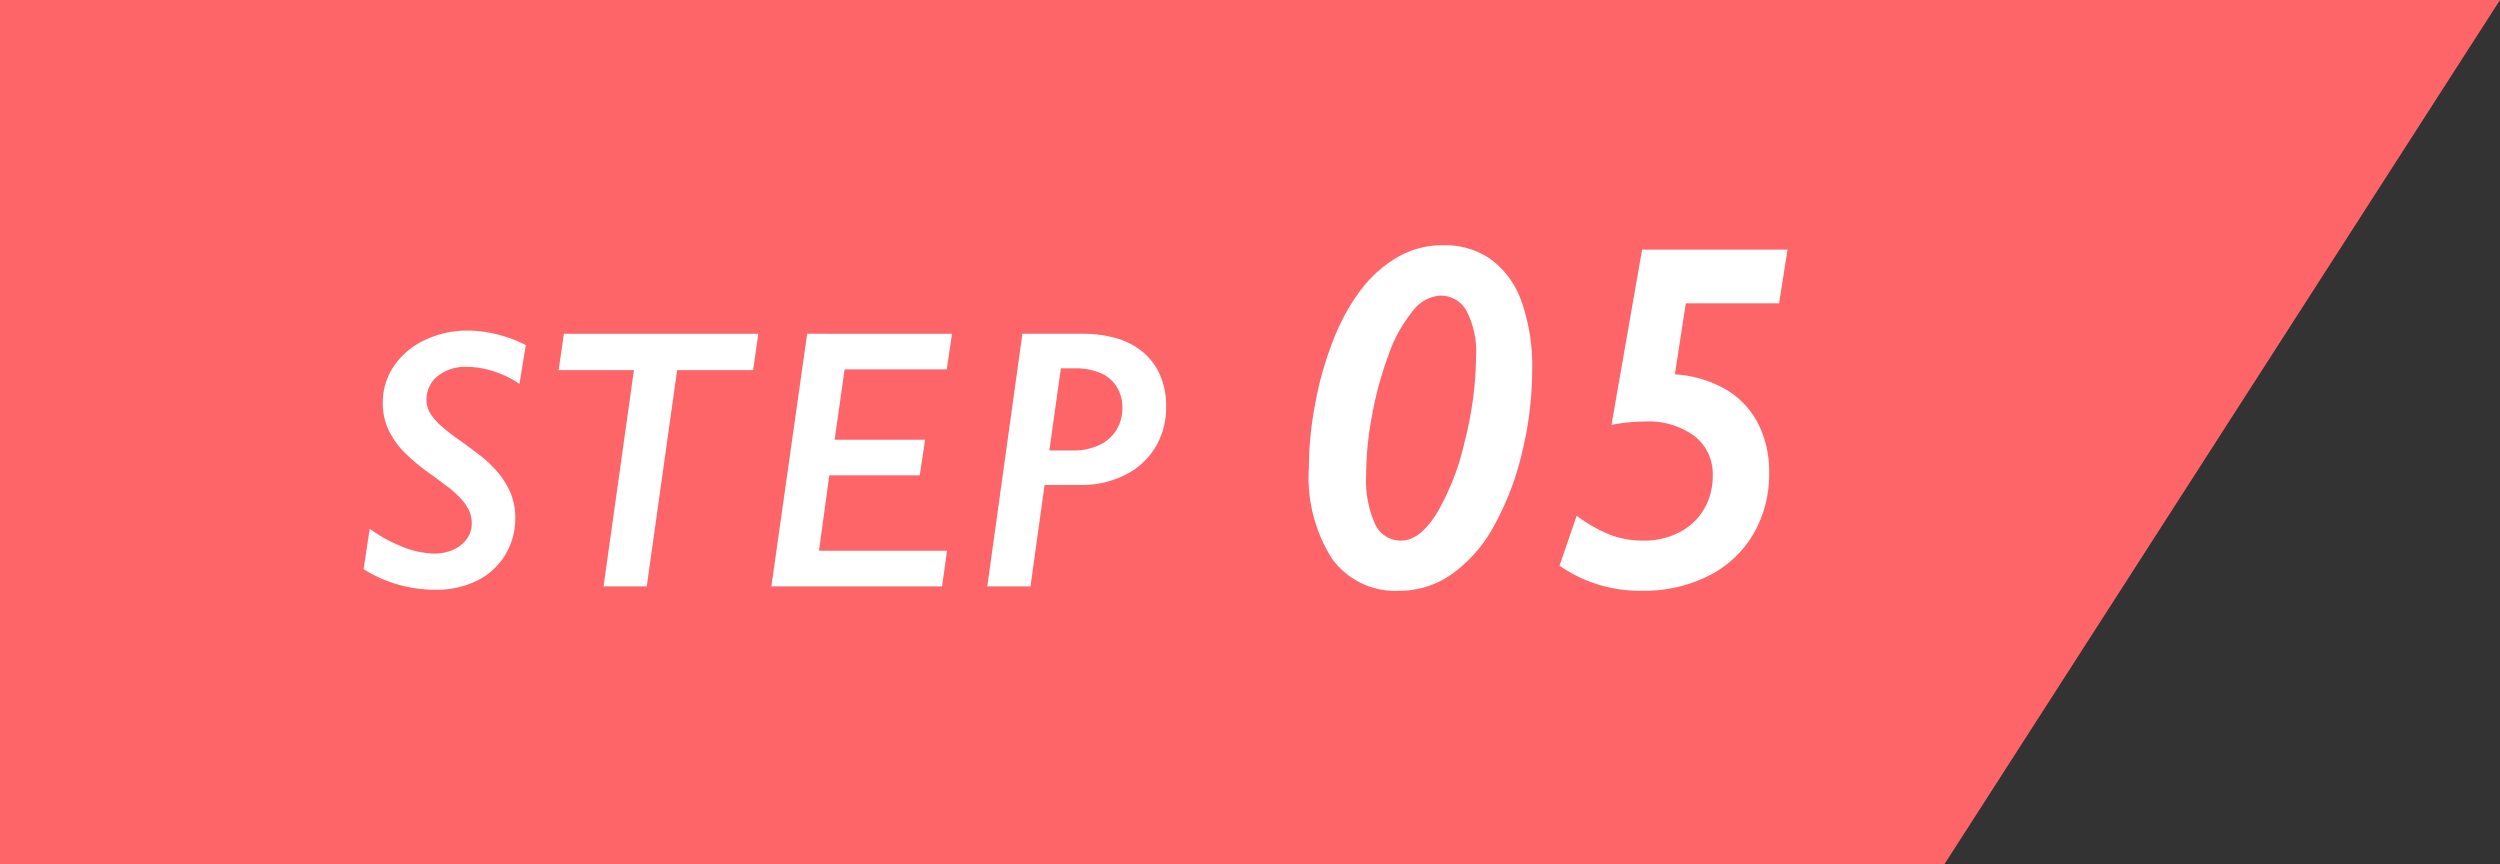 <svg xmlns="http://www.w3.org/2000/svg" width="81" height="28" viewBox="0 0 81 28">
  <rect x="0" y="0" width="81" height="28" fill="#333333" stroke="none"/>
  <g id="how_step05" transform="translate(-133 -7651)">
    <path id="パス_2043" data-name="パス 2043" d="M0,0H81L63,28H0Z" transform="translate(133 7651)" fill="#fd6569"/>
    <path id="パス_2210" data-name="パス 2210" d="M-18.17-6.562a3.215,3.215,0,0,0-.835-.407,2.846,2.846,0,0,0-.87-.144,1.434,1.434,0,0,0-.946.3.964.964,0,0,0-.36.779.794.794,0,0,0,.111.407,1.817,1.817,0,0,0,.325.393,6.585,6.585,0,0,0,.7.542q.3.217.612.457a3.825,3.825,0,0,1,.56.536,2.63,2.63,0,0,1,.41.659,2.066,2.066,0,0,1,.158.832,2.249,2.249,0,0,1-.322,1.181,2.2,2.2,0,0,1-.908.835,2.926,2.926,0,0,1-1.348.3,4.357,4.357,0,0,1-2.338-.668l.2-1.307a4.854,4.854,0,0,0,1.128.609,2.9,2.9,0,0,0,.976.193,1.464,1.464,0,0,0,.592-.12,1.08,1.08,0,0,0,.442-.343.845.845,0,0,0,.167-.521.954.954,0,0,0-.105-.448,1.666,1.666,0,0,0-.284-.387,3.526,3.526,0,0,0-.407-.357q-.229-.173-.475-.354a6.449,6.449,0,0,1-.981-.82,2.689,2.689,0,0,1-.463-.7,2.017,2.017,0,0,1-.167-.835,2.081,2.081,0,0,1,.36-1.187,2.457,2.457,0,0,1,1-.844,3.158,3.158,0,0,1,1.389-.308,3.929,3.929,0,0,1,.981.129,4.23,4.23,0,0,1,.905.34Zm7.74-1.623-.17,1.178h-2.461L-14.045,0h-1.4l.984-7.008H-16.9l.17-1.178Zm6.275,0-.17,1.154H-7.635l-.322,2.279h2.93L-5.2-3.6h-2.93l-.334,2.443h4.148L-4.477,0h-5.531l1.16-8.186ZM1.364-5.795a1.252,1.252,0,0,0-.182-.674,1.143,1.143,0,0,0-.527-.445,2.072,2.072,0,0,0-.838-.152H-.628L-1-4.406h.768a1.913,1.913,0,0,0,.858-.179,1.3,1.3,0,0,0,.548-.486A1.363,1.363,0,0,0,1.364-5.795Zm1.418-.012a2.461,2.461,0,0,1-.346,1.295,2.381,2.381,0,0,1-.981.9,3.126,3.126,0,0,1-1.444.325H-1.155L-1.612,0h-1.4l1.137-8.186H.1A3.922,3.922,0,0,1,1.1-8.06a2.41,2.41,0,0,1,.855.407,2.07,2.07,0,0,1,.6.735A2.451,2.451,0,0,1,2.782-5.807ZM12.823-7.422a2.9,2.9,0,0,0-.309-1.508.955.955,0,0,0-.848-.492,1.218,1.218,0,0,0-.9.508,4.648,4.648,0,0,0-.773,1.4A11.646,11.646,0,0,0,9.463-5.59a10.641,10.641,0,0,0-.2,1.988A3.458,3.458,0,0,0,9.553-2.02a.911.911,0,0,0,.848.535q.586,0,1.133-.855a7.994,7.994,0,0,0,.918-2.344A11.384,11.384,0,0,0,12.823-7.422Zm1.82.4a11.392,11.392,0,0,1-.332,2.7A9.139,9.139,0,0,1,13.4-1.953,4.6,4.6,0,0,1,12.042-.4a2.946,2.946,0,0,1-1.7.543A2.545,2.545,0,0,1,8.17-.879a4.9,4.9,0,0,1-.762-2.965,11.3,11.3,0,0,1,.215-2.133,10.945,10.945,0,0,1,.6-2.066,6.641,6.641,0,0,1,.9-1.605A4.043,4.043,0,0,1,10.3-10.68a2.907,2.907,0,0,1,1.469-.375,2.585,2.585,0,0,1,1.547.465A2.866,2.866,0,0,1,14.3-9.223,6.265,6.265,0,0,1,14.643-7.023Zm8.273-3.891-.273,1.742H19.619l-.352,2.3a3.773,3.773,0,0,1,1.648.488,2.723,2.723,0,0,1,1.047,1.105,3.422,3.422,0,0,1,.359,1.594A3.842,3.842,0,0,1,21.811-1.7,3.492,3.492,0,0,1,20.358-.344a4.585,4.585,0,0,1-2.129.484,4.537,4.537,0,0,1-2.7-.812l.555-1.617a4.95,4.95,0,0,0,1.094.621,3.045,3.045,0,0,0,1.086.184,2.436,2.436,0,0,0,1.152-.273,1.931,1.931,0,0,0,.8-.758,2.116,2.116,0,0,0,.277-1.07,1.559,1.559,0,0,0-.59-1.285,2.5,2.5,0,0,0-1.605-.473,5.944,5.944,0,0,0-1.086.109l.992-5.68Z" transform="translate(168 7670)" fill="#fff"/>
  </g>
</svg>
